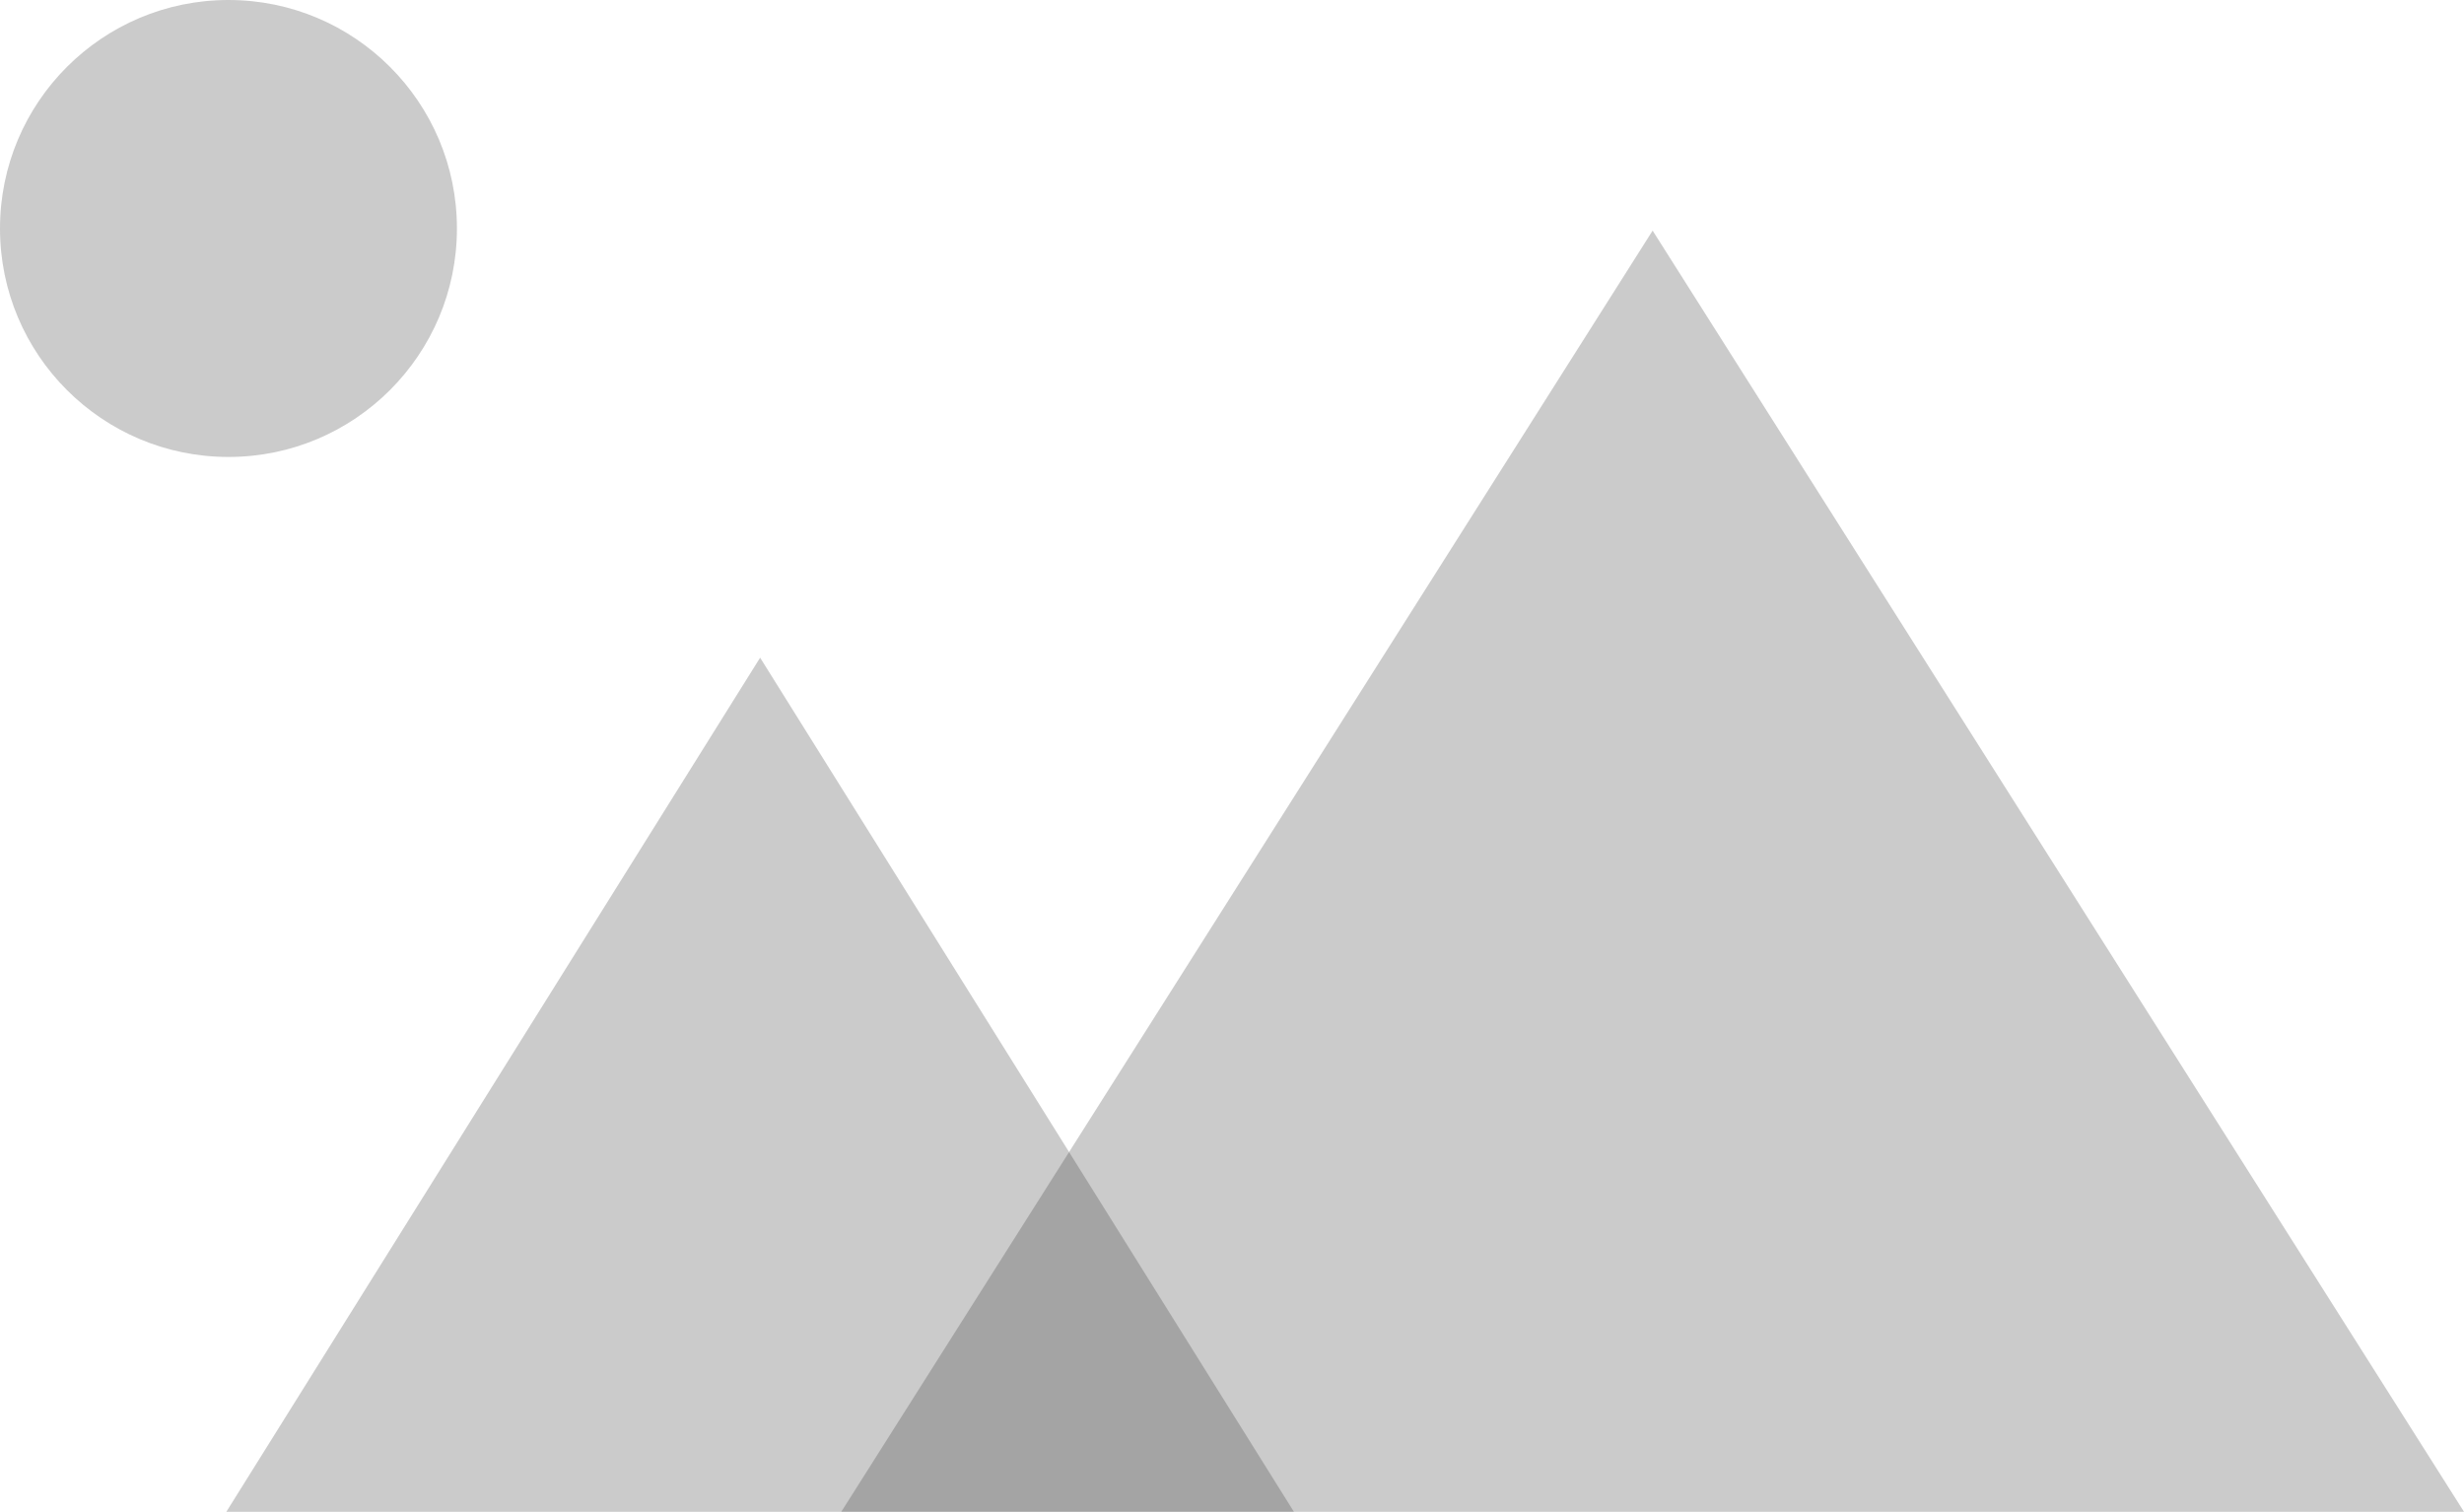 <svg xmlns="http://www.w3.org/2000/svg" width="577" height="354" viewBox="0 0 577 354">
  <g id="Group_19" data-name="Group 19" transform="translate(6198 -684)">
    <path id="Polygon_1" data-name="Polygon 1" d="M190,0,380,300H0Z" transform="translate(-6001 738)" fill="#333" opacity="0.25"/>
    <path id="Polygon_2" data-name="Polygon 2" d="M125,0,250,200H0Z" transform="translate(-6145 838)" fill="#333" opacity="0.25"/>
    <circle id="Ellipse_1" data-name="Ellipse 1" cx="53.5" cy="53.5" r="53.5" transform="translate(-6198 684)" fill="#333" opacity="0.25"/>
  </g>
</svg>

